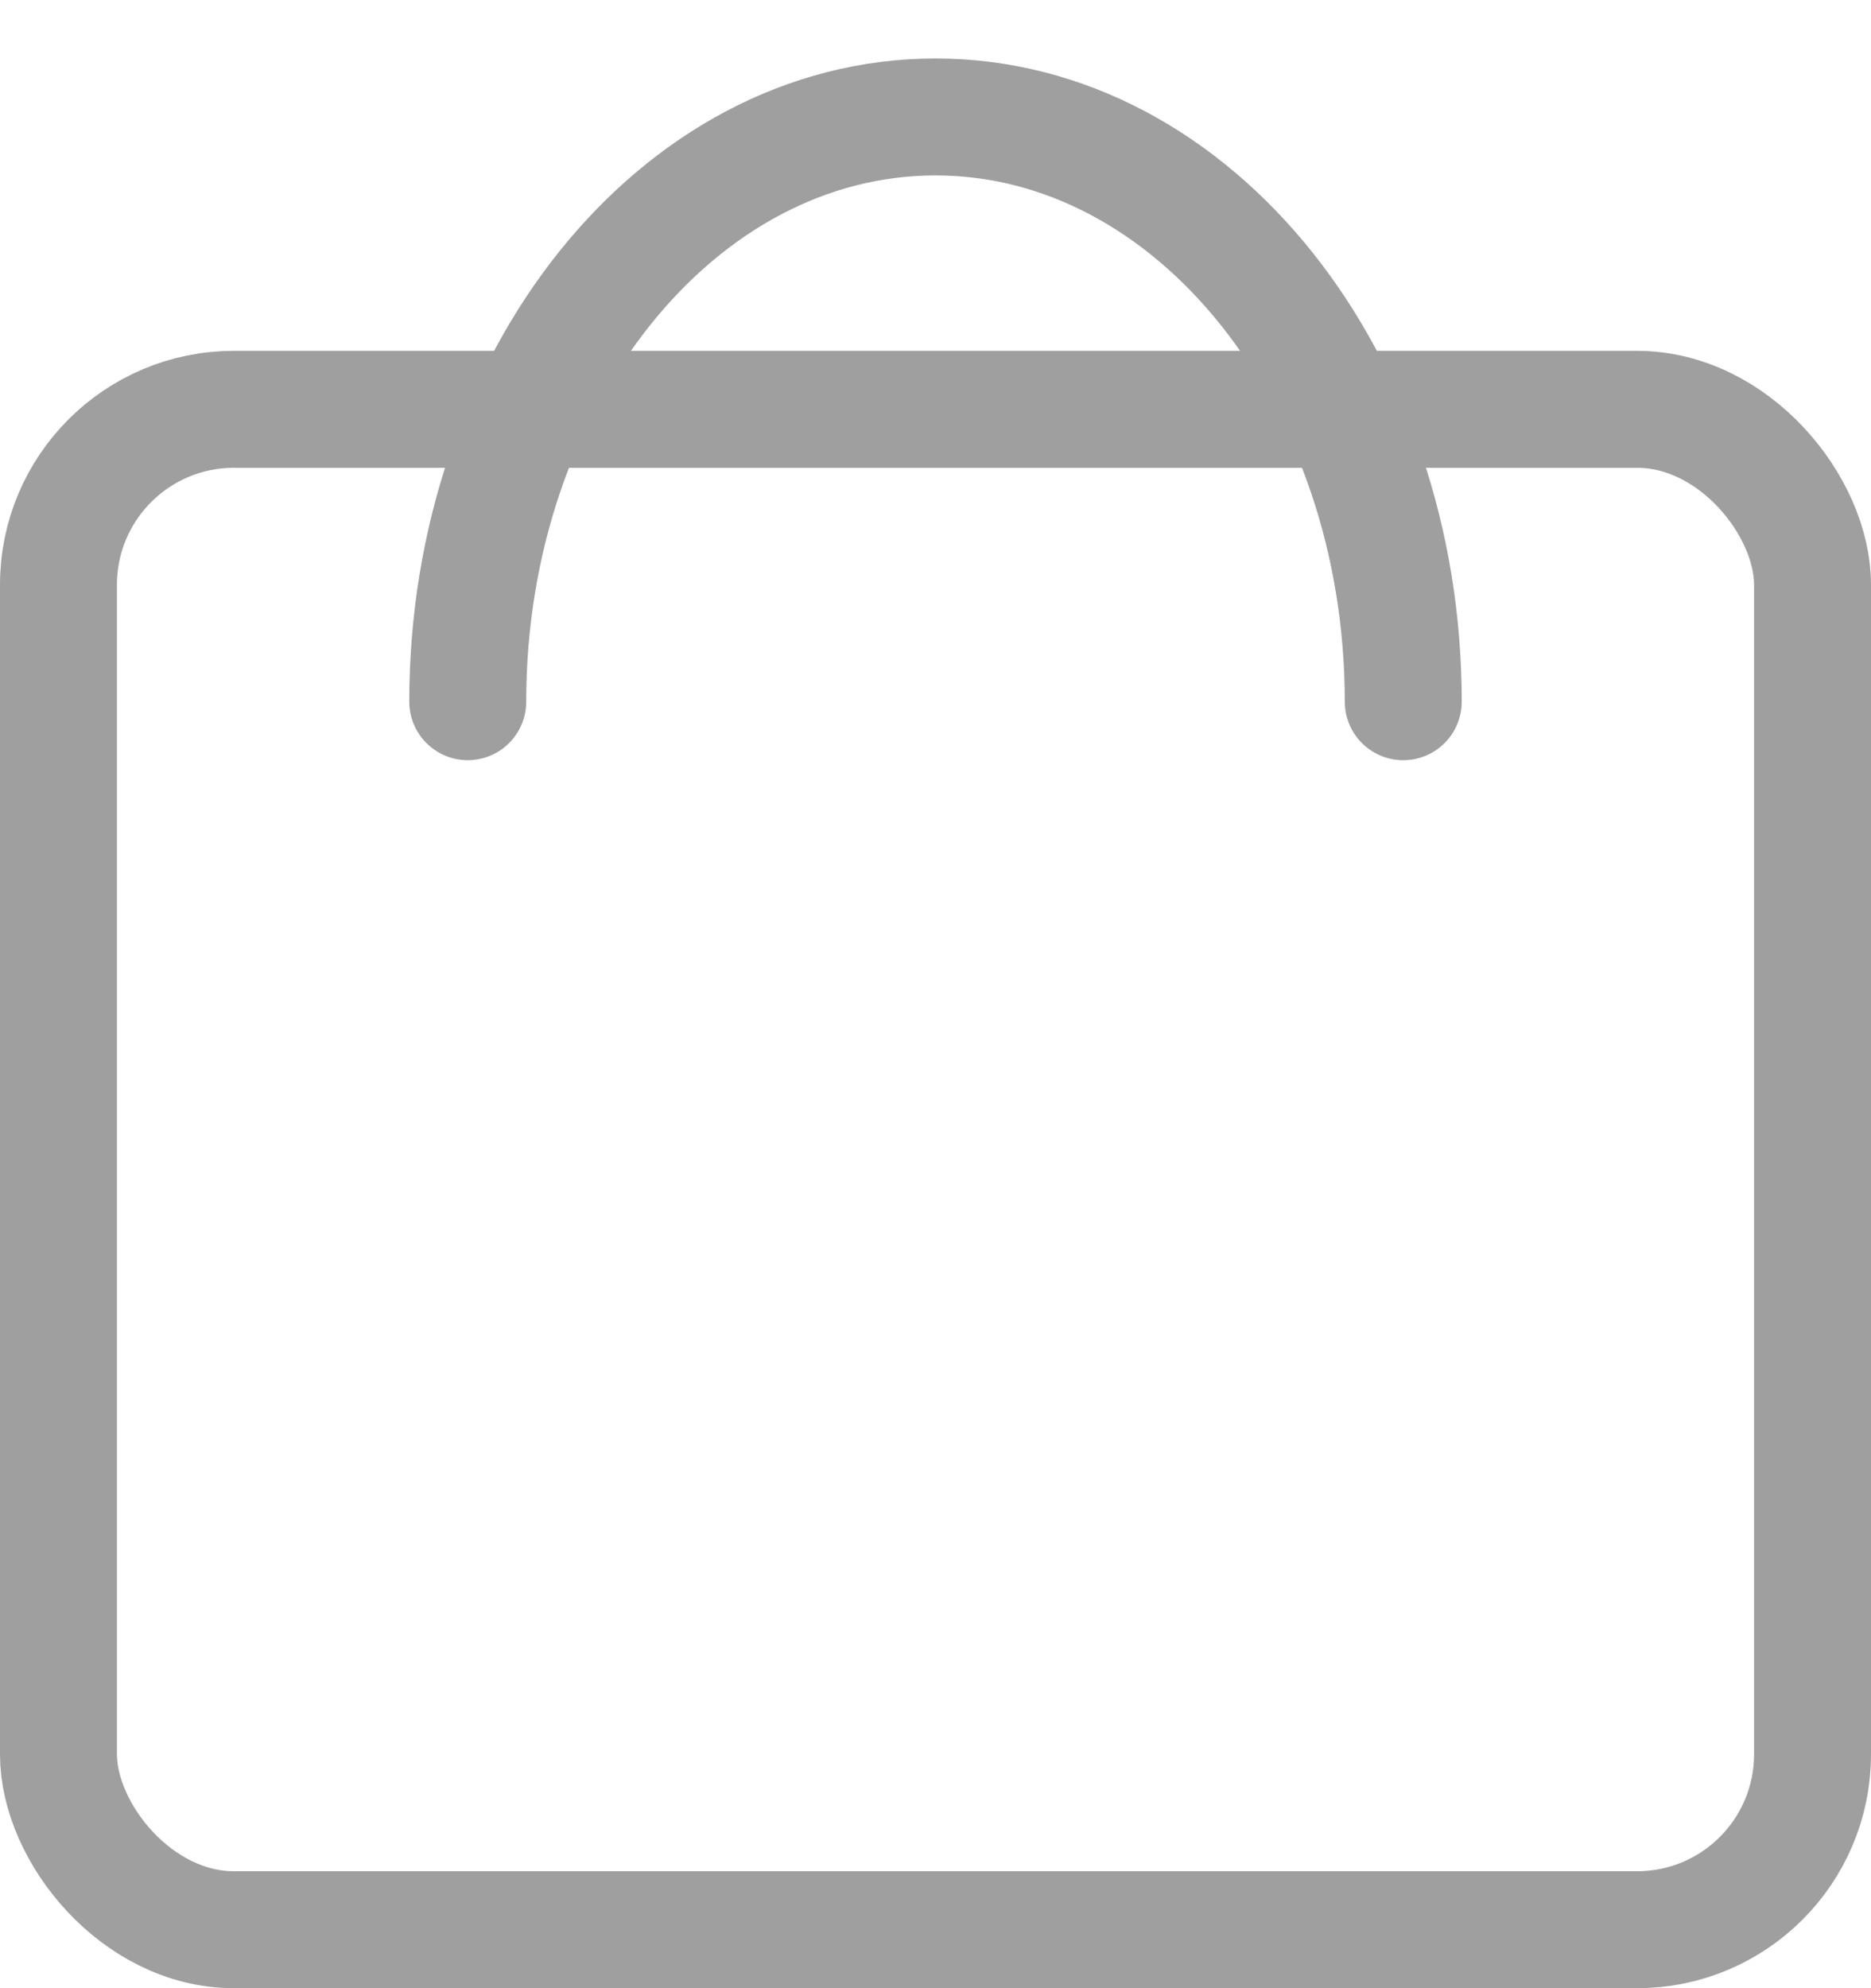 <?xml version="1.0" encoding="UTF-8"?> <svg xmlns="http://www.w3.org/2000/svg" width="16" height="17" viewBox="0 0 16 17" fill="none"><rect x="0.5" y="3.5" width="15" height="13" rx="1.5" stroke="#9F9F9F"></rect><path d="M12 6C12 3.239 10.209 1 8 1C5.791 1 4 3.239 4 6" stroke="#9F9F9F" stroke-linecap="round"></path></svg> 